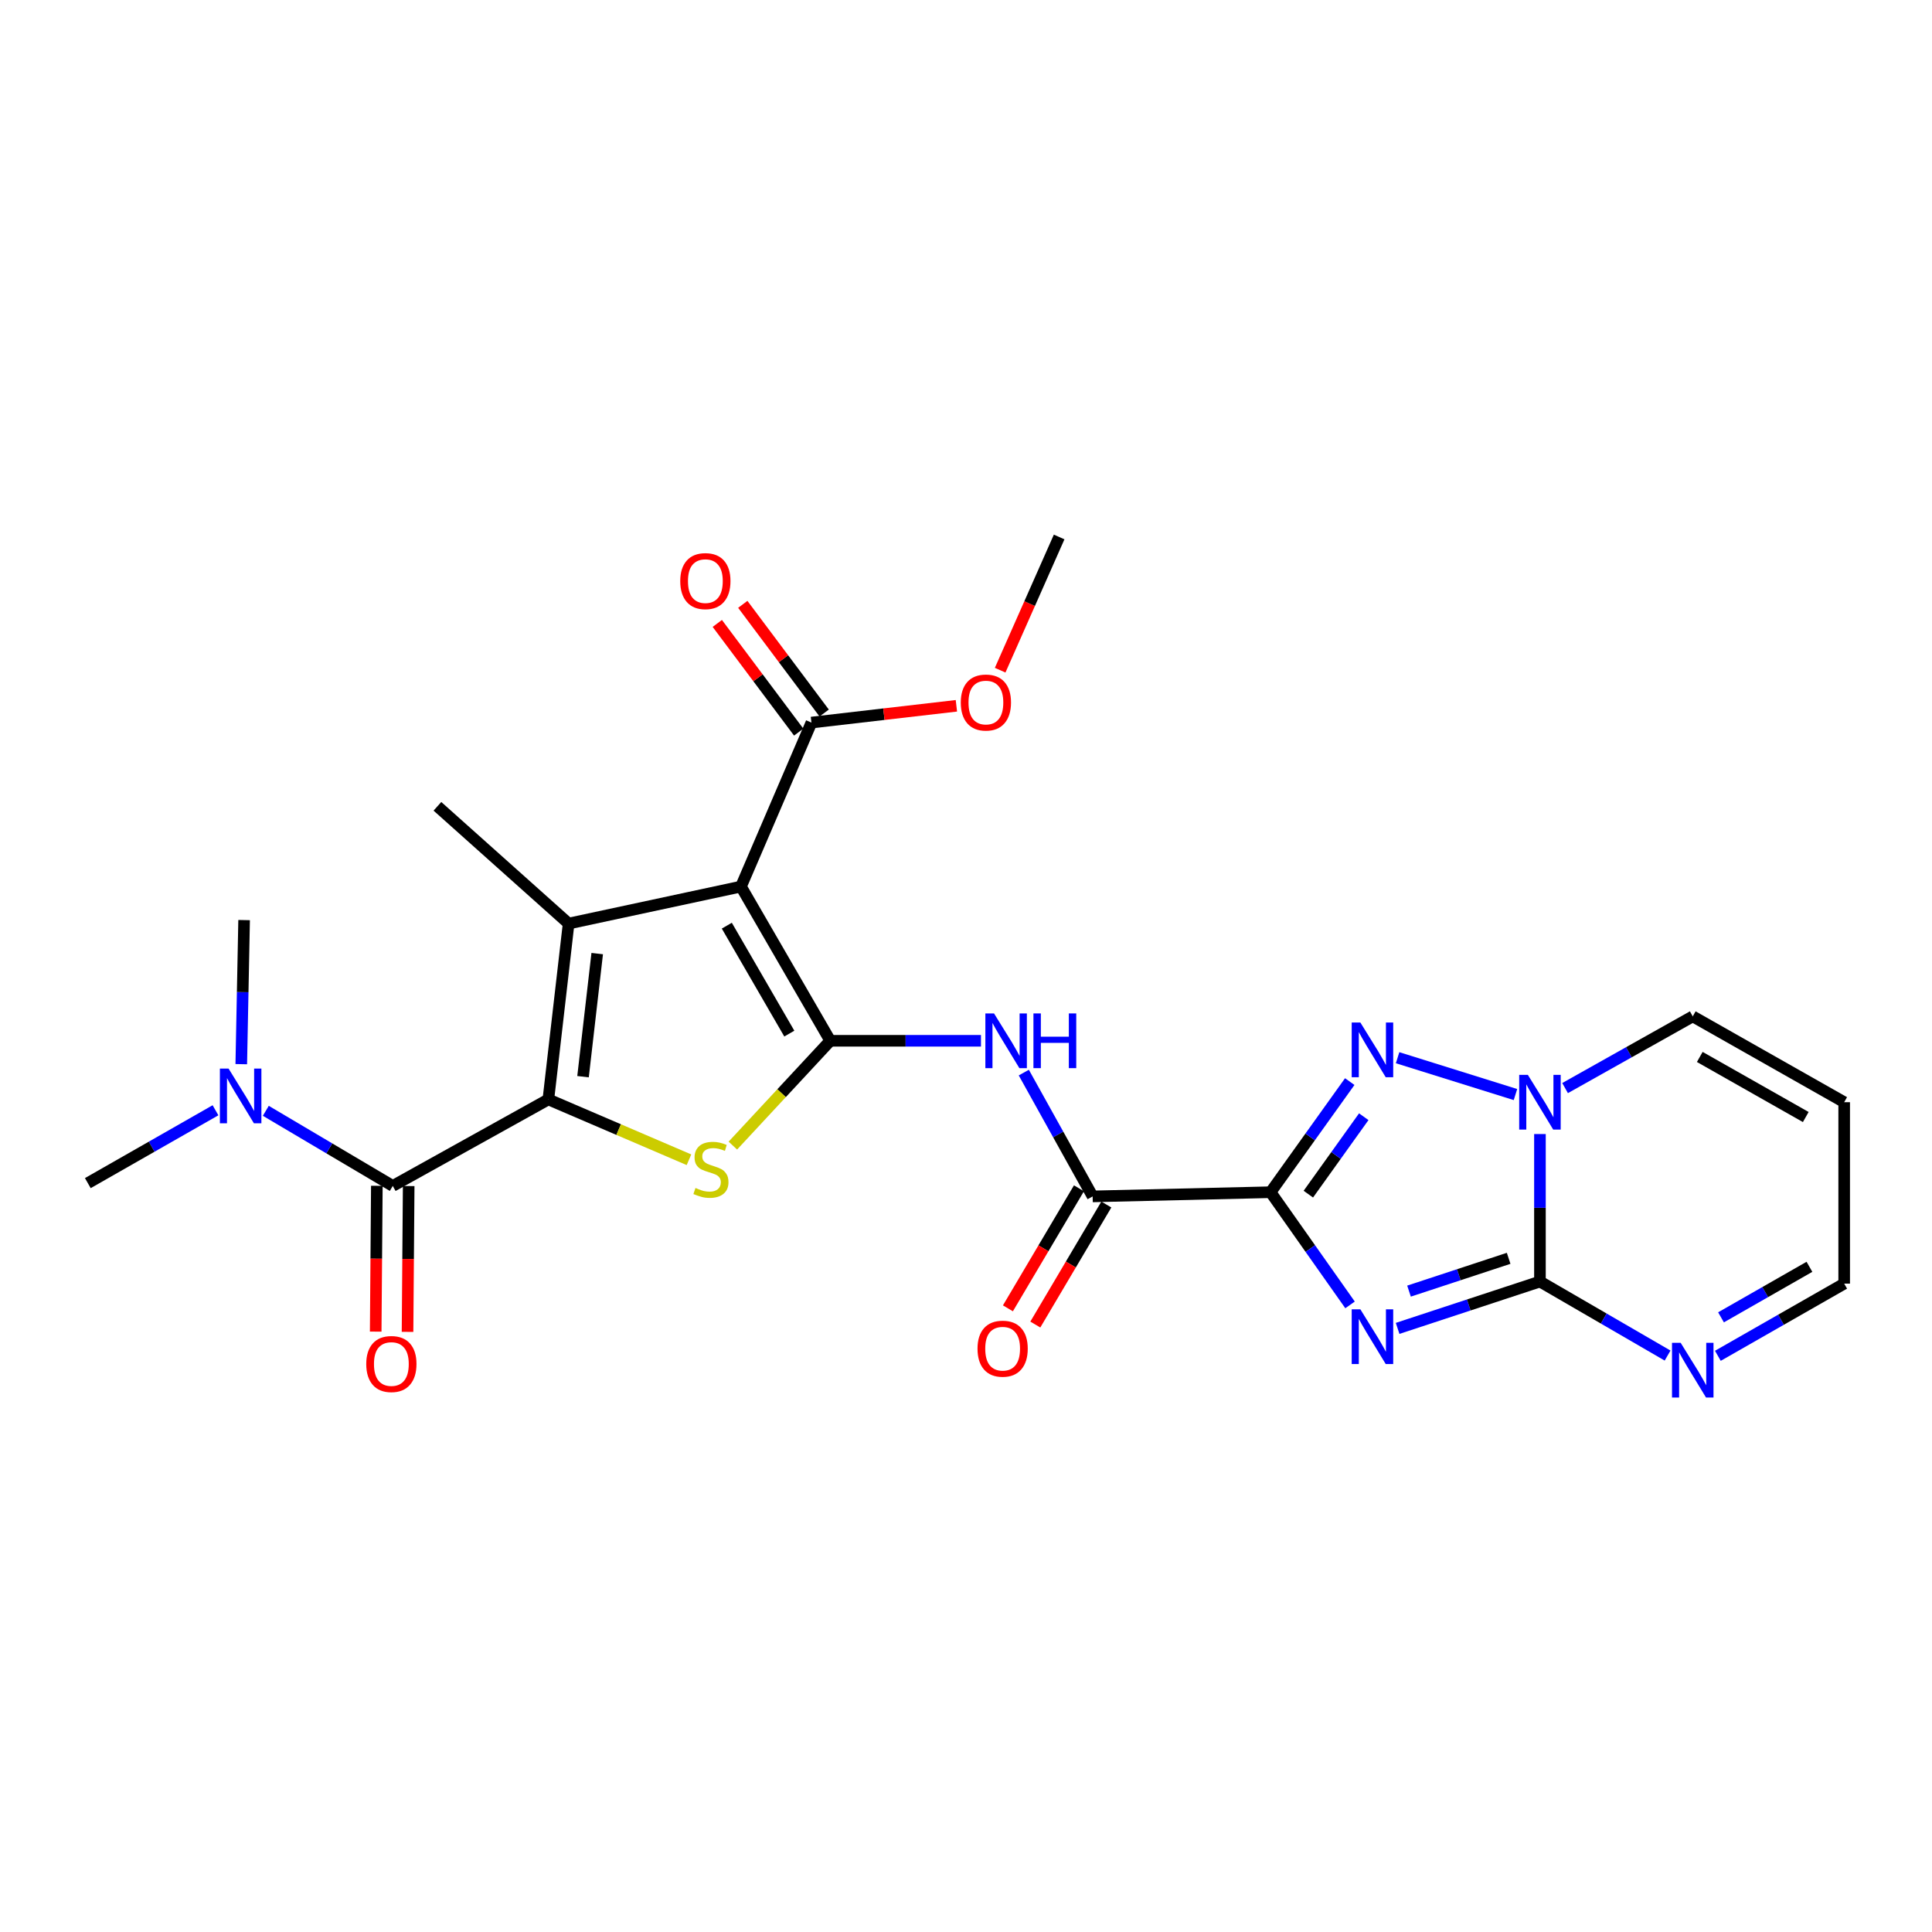 <?xml version='1.0' encoding='iso-8859-1'?>
<svg version='1.1' baseProfile='full'
              xmlns='http://www.w3.org/2000/svg'
                      xmlns:rdkit='http://www.rdkit.org/xml'
                      xmlns:xlink='http://www.w3.org/1999/xlink'
                  xml:space='preserve'
width='1000px' height='1000px' viewBox='0 0 1000 1000'>
<!-- END OF HEADER -->
<rect style='opacity:1.0;fill:#FFFFFF;stroke:none' width='1000' height='1000' x='0' y='0'> </rect>
<path class='bond-0' d='M 657.646,617.088 L 678.214,646.25' style='fill:none;fill-rule:evenodd;stroke:#000000;stroke-width:6px;stroke-linecap:butt;stroke-linejoin:miter;stroke-opacity:1' />
<path class='bond-0' d='M 678.214,646.25 L 698.781,675.412' style='fill:none;fill-rule:evenodd;stroke:#0000FF;stroke-width:6px;stroke-linecap:butt;stroke-linejoin:miter;stroke-opacity:1' />
<path class='bond-7' d='M 657.646,617.088 L 678.136,588.459' style='fill:none;fill-rule:evenodd;stroke:#000000;stroke-width:6px;stroke-linecap:butt;stroke-linejoin:miter;stroke-opacity:1' />
<path class='bond-7' d='M 678.136,588.459 L 698.625,559.831' style='fill:none;fill-rule:evenodd;stroke:#0000FF;stroke-width:6px;stroke-linecap:butt;stroke-linejoin:miter;stroke-opacity:1' />
<path class='bond-7' d='M 677.194,618.09 L 691.537,598.05' style='fill:none;fill-rule:evenodd;stroke:#000000;stroke-width:6px;stroke-linecap:butt;stroke-linejoin:miter;stroke-opacity:1' />
<path class='bond-7' d='M 691.537,598.05 L 705.88,578.01' style='fill:none;fill-rule:evenodd;stroke:#0000FF;stroke-width:6px;stroke-linecap:butt;stroke-linejoin:miter;stroke-opacity:1' />
<path class='bond-11' d='M 657.646,617.088 L 565.552,619.258' style='fill:none;fill-rule:evenodd;stroke:#000000;stroke-width:6px;stroke-linecap:butt;stroke-linejoin:miter;stroke-opacity:1' />
<path class='bond-5' d='M 723.403,687.573 L 760.238,675.448' style='fill:none;fill-rule:evenodd;stroke:#0000FF;stroke-width:6px;stroke-linecap:butt;stroke-linejoin:miter;stroke-opacity:1' />
<path class='bond-5' d='M 760.238,675.448 L 797.073,663.322' style='fill:none;fill-rule:evenodd;stroke:#000000;stroke-width:6px;stroke-linecap:butt;stroke-linejoin:miter;stroke-opacity:1' />
<path class='bond-5' d='M 729.301,668.282 L 755.085,659.794' style='fill:none;fill-rule:evenodd;stroke:#0000FF;stroke-width:6px;stroke-linecap:butt;stroke-linejoin:miter;stroke-opacity:1' />
<path class='bond-5' d='M 755.085,659.794 L 780.87,651.307' style='fill:none;fill-rule:evenodd;stroke:#000000;stroke-width:6px;stroke-linecap:butt;stroke-linejoin:miter;stroke-opacity:1' />
<path class='bond-1' d='M 429.742,538.709 L 468.745,538.709' style='fill:none;fill-rule:evenodd;stroke:#000000;stroke-width:6px;stroke-linecap:butt;stroke-linejoin:miter;stroke-opacity:1' />
<path class='bond-1' d='M 468.745,538.709 L 507.749,538.709' style='fill:none;fill-rule:evenodd;stroke:#0000FF;stroke-width:6px;stroke-linecap:butt;stroke-linejoin:miter;stroke-opacity:1' />
<path class='bond-3' d='M 429.742,538.709 L 383.525,458.892' style='fill:none;fill-rule:evenodd;stroke:#000000;stroke-width:6px;stroke-linecap:butt;stroke-linejoin:miter;stroke-opacity:1' />
<path class='bond-3' d='M 408.548,534.994 L 376.197,479.123' style='fill:none;fill-rule:evenodd;stroke:#000000;stroke-width:6px;stroke-linecap:butt;stroke-linejoin:miter;stroke-opacity:1' />
<path class='bond-6' d='M 429.742,538.709 L 404.535,565.833' style='fill:none;fill-rule:evenodd;stroke:#000000;stroke-width:6px;stroke-linecap:butt;stroke-linejoin:miter;stroke-opacity:1' />
<path class='bond-6' d='M 404.535,565.833 L 379.328,592.956' style='fill:none;fill-rule:evenodd;stroke:#CCCC00;stroke-width:6px;stroke-linecap:butt;stroke-linejoin:miter;stroke-opacity:1' />
<path class='bond-2' d='M 283.833,569.059 L 320.222,584.674' style='fill:none;fill-rule:evenodd;stroke:#000000;stroke-width:6px;stroke-linecap:butt;stroke-linejoin:miter;stroke-opacity:1' />
<path class='bond-2' d='M 320.222,584.674 L 356.61,600.289' style='fill:none;fill-rule:evenodd;stroke:#CCCC00;stroke-width:6px;stroke-linecap:butt;stroke-linejoin:miter;stroke-opacity:1' />
<path class='bond-9' d='M 283.833,569.059 L 203.293,613.838' style='fill:none;fill-rule:evenodd;stroke:#000000;stroke-width:6px;stroke-linecap:butt;stroke-linejoin:miter;stroke-opacity:1' />
<path class='bond-28' d='M 283.833,569.059 L 294.316,478.036' style='fill:none;fill-rule:evenodd;stroke:#000000;stroke-width:6px;stroke-linecap:butt;stroke-linejoin:miter;stroke-opacity:1' />
<path class='bond-28' d='M 301.777,557.291 L 309.115,493.575' style='fill:none;fill-rule:evenodd;stroke:#000000;stroke-width:6px;stroke-linecap:butt;stroke-linejoin:miter;stroke-opacity:1' />
<path class='bond-4' d='M 383.525,458.892 L 294.316,478.036' style='fill:none;fill-rule:evenodd;stroke:#000000;stroke-width:6px;stroke-linecap:butt;stroke-linejoin:miter;stroke-opacity:1' />
<path class='bond-12' d='M 383.525,458.892 L 420,374.004' style='fill:none;fill-rule:evenodd;stroke:#000000;stroke-width:6px;stroke-linecap:butt;stroke-linejoin:miter;stroke-opacity:1' />
<path class='bond-21' d='M 294.316,478.036 L 226.41,417.345' style='fill:none;fill-rule:evenodd;stroke:#000000;stroke-width:6px;stroke-linecap:butt;stroke-linejoin:miter;stroke-opacity:1' />
<path class='bond-13' d='M 797.073,663.322 L 830.107,682.48' style='fill:none;fill-rule:evenodd;stroke:#000000;stroke-width:6px;stroke-linecap:butt;stroke-linejoin:miter;stroke-opacity:1' />
<path class='bond-13' d='M 830.107,682.48 L 863.141,701.637' style='fill:none;fill-rule:evenodd;stroke:#0000FF;stroke-width:6px;stroke-linecap:butt;stroke-linejoin:miter;stroke-opacity:1' />
<path class='bond-26' d='M 797.073,663.322 L 797.073,625.15' style='fill:none;fill-rule:evenodd;stroke:#000000;stroke-width:6px;stroke-linecap:butt;stroke-linejoin:miter;stroke-opacity:1' />
<path class='bond-26' d='M 797.073,625.15 L 797.073,586.977' style='fill:none;fill-rule:evenodd;stroke:#0000FF;stroke-width:6px;stroke-linecap:butt;stroke-linejoin:miter;stroke-opacity:1' />
<path class='bond-8' d='M 723.392,547.471 L 784.403,566.537' style='fill:none;fill-rule:evenodd;stroke:#0000FF;stroke-width:6px;stroke-linecap:butt;stroke-linejoin:miter;stroke-opacity:1' />
<path class='bond-14' d='M 810.081,563.19 L 843.124,544.632' style='fill:none;fill-rule:evenodd;stroke:#0000FF;stroke-width:6px;stroke-linecap:butt;stroke-linejoin:miter;stroke-opacity:1' />
<path class='bond-14' d='M 843.124,544.632 L 876.166,526.074' style='fill:none;fill-rule:evenodd;stroke:#000000;stroke-width:6px;stroke-linecap:butt;stroke-linejoin:miter;stroke-opacity:1' />
<path class='bond-15' d='M 203.293,613.838 L 170.439,594.396' style='fill:none;fill-rule:evenodd;stroke:#000000;stroke-width:6px;stroke-linecap:butt;stroke-linejoin:miter;stroke-opacity:1' />
<path class='bond-15' d='M 170.439,594.396 L 137.584,574.955' style='fill:none;fill-rule:evenodd;stroke:#0000FF;stroke-width:6px;stroke-linecap:butt;stroke-linejoin:miter;stroke-opacity:1' />
<path class='bond-17' d='M 195.053,613.773 L 194.757,651.509' style='fill:none;fill-rule:evenodd;stroke:#000000;stroke-width:6px;stroke-linecap:butt;stroke-linejoin:miter;stroke-opacity:1' />
<path class='bond-17' d='M 194.757,651.509 L 194.461,689.244' style='fill:none;fill-rule:evenodd;stroke:#FF0000;stroke-width:6px;stroke-linecap:butt;stroke-linejoin:miter;stroke-opacity:1' />
<path class='bond-17' d='M 211.533,613.902 L 211.236,651.638' style='fill:none;fill-rule:evenodd;stroke:#000000;stroke-width:6px;stroke-linecap:butt;stroke-linejoin:miter;stroke-opacity:1' />
<path class='bond-17' d='M 211.236,651.638 L 210.94,689.374' style='fill:none;fill-rule:evenodd;stroke:#FF0000;stroke-width:6px;stroke-linecap:butt;stroke-linejoin:miter;stroke-opacity:1' />
<path class='bond-10' d='M 529.919,555.173 L 547.736,587.215' style='fill:none;fill-rule:evenodd;stroke:#0000FF;stroke-width:6px;stroke-linecap:butt;stroke-linejoin:miter;stroke-opacity:1' />
<path class='bond-10' d='M 547.736,587.215 L 565.552,619.258' style='fill:none;fill-rule:evenodd;stroke:#000000;stroke-width:6px;stroke-linecap:butt;stroke-linejoin:miter;stroke-opacity:1' />
<path class='bond-18' d='M 558.461,615.061 L 540.079,646.126' style='fill:none;fill-rule:evenodd;stroke:#000000;stroke-width:6px;stroke-linecap:butt;stroke-linejoin:miter;stroke-opacity:1' />
<path class='bond-18' d='M 540.079,646.126 L 521.697,677.19' style='fill:none;fill-rule:evenodd;stroke:#FF0000;stroke-width:6px;stroke-linecap:butt;stroke-linejoin:miter;stroke-opacity:1' />
<path class='bond-18' d='M 572.644,623.454 L 554.261,654.518' style='fill:none;fill-rule:evenodd;stroke:#000000;stroke-width:6px;stroke-linecap:butt;stroke-linejoin:miter;stroke-opacity:1' />
<path class='bond-18' d='M 554.261,654.518 L 535.879,685.583' style='fill:none;fill-rule:evenodd;stroke:#FF0000;stroke-width:6px;stroke-linecap:butt;stroke-linejoin:miter;stroke-opacity:1' />
<path class='bond-19' d='M 426.596,369.064 L 405.528,340.936' style='fill:none;fill-rule:evenodd;stroke:#000000;stroke-width:6px;stroke-linecap:butt;stroke-linejoin:miter;stroke-opacity:1' />
<path class='bond-19' d='M 405.528,340.936 L 384.461,312.807' style='fill:none;fill-rule:evenodd;stroke:#FF0000;stroke-width:6px;stroke-linecap:butt;stroke-linejoin:miter;stroke-opacity:1' />
<path class='bond-19' d='M 413.405,378.943 L 392.338,350.815' style='fill:none;fill-rule:evenodd;stroke:#000000;stroke-width:6px;stroke-linecap:butt;stroke-linejoin:miter;stroke-opacity:1' />
<path class='bond-19' d='M 392.338,350.815 L 371.27,322.686' style='fill:none;fill-rule:evenodd;stroke:#FF0000;stroke-width:6px;stroke-linecap:butt;stroke-linejoin:miter;stroke-opacity:1' />
<path class='bond-22' d='M 420,374.004 L 457.514,369.66' style='fill:none;fill-rule:evenodd;stroke:#000000;stroke-width:6px;stroke-linecap:butt;stroke-linejoin:miter;stroke-opacity:1' />
<path class='bond-22' d='M 457.514,369.66 L 495.027,365.317' style='fill:none;fill-rule:evenodd;stroke:#FF0000;stroke-width:6px;stroke-linecap:butt;stroke-linejoin:miter;stroke-opacity:1' />
<path class='bond-20' d='M 889.163,701.764 L 921.854,683.083' style='fill:none;fill-rule:evenodd;stroke:#0000FF;stroke-width:6px;stroke-linecap:butt;stroke-linejoin:miter;stroke-opacity:1' />
<path class='bond-20' d='M 921.854,683.083 L 954.545,664.403' style='fill:none;fill-rule:evenodd;stroke:#000000;stroke-width:6px;stroke-linecap:butt;stroke-linejoin:miter;stroke-opacity:1' />
<path class='bond-20' d='M 890.794,681.851 L 913.678,668.775' style='fill:none;fill-rule:evenodd;stroke:#0000FF;stroke-width:6px;stroke-linecap:butt;stroke-linejoin:miter;stroke-opacity:1' />
<path class='bond-20' d='M 913.678,668.775 L 936.562,655.699' style='fill:none;fill-rule:evenodd;stroke:#000000;stroke-width:6px;stroke-linecap:butt;stroke-linejoin:miter;stroke-opacity:1' />
<path class='bond-16' d='M 876.166,526.074 L 954.545,570.496' style='fill:none;fill-rule:evenodd;stroke:#000000;stroke-width:6px;stroke-linecap:butt;stroke-linejoin:miter;stroke-opacity:1' />
<path class='bond-16' d='M 879.798,547.075 L 934.663,578.17' style='fill:none;fill-rule:evenodd;stroke:#000000;stroke-width:6px;stroke-linecap:butt;stroke-linejoin:miter;stroke-opacity:1' />
<path class='bond-23' d='M 124.881,550.81 L 125.616,513.521' style='fill:none;fill-rule:evenodd;stroke:#0000FF;stroke-width:6px;stroke-linecap:butt;stroke-linejoin:miter;stroke-opacity:1' />
<path class='bond-23' d='M 125.616,513.521 L 126.351,476.233' style='fill:none;fill-rule:evenodd;stroke:#000000;stroke-width:6px;stroke-linecap:butt;stroke-linejoin:miter;stroke-opacity:1' />
<path class='bond-24' d='M 111.54,574.673 L 78.497,593.528' style='fill:none;fill-rule:evenodd;stroke:#0000FF;stroke-width:6px;stroke-linecap:butt;stroke-linejoin:miter;stroke-opacity:1' />
<path class='bond-24' d='M 78.497,593.528 L 45.455,612.382' style='fill:none;fill-rule:evenodd;stroke:#000000;stroke-width:6px;stroke-linecap:butt;stroke-linejoin:miter;stroke-opacity:1' />
<path class='bond-27' d='M 954.545,570.496 L 954.545,664.403' style='fill:none;fill-rule:evenodd;stroke:#000000;stroke-width:6px;stroke-linecap:butt;stroke-linejoin:miter;stroke-opacity:1' />
<path class='bond-25' d='M 517.678,346.888 L 532.945,312.412' style='fill:none;fill-rule:evenodd;stroke:#FF0000;stroke-width:6px;stroke-linecap:butt;stroke-linejoin:miter;stroke-opacity:1' />
<path class='bond-25' d='M 532.945,312.412 L 548.212,277.937' style='fill:none;fill-rule:evenodd;stroke:#000000;stroke-width:6px;stroke-linecap:butt;stroke-linejoin:miter;stroke-opacity:1' />
<path  class='atom-1' d='M 704.121 677.7
L 713.401 692.7
Q 714.321 694.18, 715.801 696.86
Q 717.281 699.54, 717.361 699.7
L 717.361 677.7
L 721.121 677.7
L 721.121 706.02
L 717.241 706.02
L 707.281 689.62
Q 706.121 687.7, 704.881 685.5
Q 703.681 683.3, 703.321 682.62
L 703.321 706.02
L 699.641 706.02
L 699.641 677.7
L 704.121 677.7
' fill='#0000FF'/>
<path  class='atom-7' d='M 359.98 614.888
Q 360.3 615.008, 361.62 615.568
Q 362.94 616.128, 364.38 616.488
Q 365.86 616.808, 367.3 616.808
Q 369.98 616.808, 371.54 615.528
Q 373.1 614.208, 373.1 611.928
Q 373.1 610.368, 372.3 609.408
Q 371.54 608.448, 370.34 607.928
Q 369.14 607.408, 367.14 606.808
Q 364.62 606.048, 363.1 605.328
Q 361.62 604.608, 360.54 603.088
Q 359.5 601.568, 359.5 599.008
Q 359.5 595.448, 361.9 593.248
Q 364.34 591.048, 369.14 591.048
Q 372.42 591.048, 376.14 592.608
L 375.22 595.688
Q 371.82 594.288, 369.26 594.288
Q 366.5 594.288, 364.98 595.448
Q 363.46 596.568, 363.5 598.528
Q 363.5 600.048, 364.26 600.968
Q 365.06 601.888, 366.18 602.408
Q 367.34 602.928, 369.26 603.528
Q 371.82 604.328, 373.34 605.128
Q 374.86 605.928, 375.94 607.568
Q 377.06 609.168, 377.06 611.928
Q 377.06 615.848, 374.42 617.968
Q 371.82 620.048, 367.46 620.048
Q 364.94 620.048, 363.02 619.488
Q 361.14 618.968, 358.9 618.048
L 359.98 614.888
' fill='#CCCC00'/>
<path  class='atom-8' d='M 704.121 529.245
L 713.401 544.245
Q 714.321 545.725, 715.801 548.405
Q 717.281 551.085, 717.361 551.245
L 717.361 529.245
L 721.121 529.245
L 721.121 557.565
L 717.241 557.565
L 707.281 541.165
Q 706.121 539.245, 704.881 537.045
Q 703.681 534.845, 703.321 534.165
L 703.321 557.565
L 699.641 557.565
L 699.641 529.245
L 704.121 529.245
' fill='#0000FF'/>
<path  class='atom-9' d='M 790.813 556.336
L 800.093 571.336
Q 801.013 572.816, 802.493 575.496
Q 803.973 578.176, 804.053 578.336
L 804.053 556.336
L 807.813 556.336
L 807.813 584.656
L 803.933 584.656
L 793.973 568.256
Q 792.813 566.336, 791.573 564.136
Q 790.373 561.936, 790.013 561.256
L 790.013 584.656
L 786.333 584.656
L 786.333 556.336
L 790.813 556.336
' fill='#0000FF'/>
<path  class='atom-11' d='M 514.504 524.549
L 523.784 539.549
Q 524.704 541.029, 526.184 543.709
Q 527.664 546.389, 527.744 546.549
L 527.744 524.549
L 531.504 524.549
L 531.504 552.869
L 527.624 552.869
L 517.664 536.469
Q 516.504 534.549, 515.264 532.349
Q 514.064 530.149, 513.704 529.469
L 513.704 552.869
L 510.024 552.869
L 510.024 524.549
L 514.504 524.549
' fill='#0000FF'/>
<path  class='atom-11' d='M 534.904 524.549
L 538.744 524.549
L 538.744 536.589
L 553.224 536.589
L 553.224 524.549
L 557.064 524.549
L 557.064 552.869
L 553.224 552.869
L 553.224 539.789
L 538.744 539.789
L 538.744 552.869
L 534.904 552.869
L 534.904 524.549
' fill='#0000FF'/>
<path  class='atom-14' d='M 869.906 695.031
L 879.186 710.031
Q 880.106 711.511, 881.586 714.191
Q 883.066 716.871, 883.146 717.031
L 883.146 695.031
L 886.906 695.031
L 886.906 723.351
L 883.026 723.351
L 873.066 706.951
Q 871.906 705.031, 870.666 702.831
Q 869.466 700.631, 869.106 699.951
L 869.106 723.351
L 865.426 723.351
L 865.426 695.031
L 869.906 695.031
' fill='#0000FF'/>
<path  class='atom-16' d='M 118.297 553.086
L 127.577 568.086
Q 128.497 569.566, 129.977 572.246
Q 131.457 574.926, 131.537 575.086
L 131.537 553.086
L 135.297 553.086
L 135.297 581.406
L 131.417 581.406
L 121.457 565.006
Q 120.297 563.086, 119.057 560.886
Q 117.857 558.686, 117.497 558.006
L 117.497 581.406
L 113.817 581.406
L 113.817 553.086
L 118.297 553.086
' fill='#0000FF'/>
<path  class='atom-18' d='M 189.57 706.011
Q 189.57 699.211, 192.93 695.411
Q 196.29 691.611, 202.57 691.611
Q 208.85 691.611, 212.21 695.411
Q 215.57 699.211, 215.57 706.011
Q 215.57 712.891, 212.17 716.811
Q 208.77 720.691, 202.57 720.691
Q 196.33 720.691, 192.93 716.811
Q 189.57 712.931, 189.57 706.011
M 202.57 717.491
Q 206.89 717.491, 209.21 714.611
Q 211.57 711.691, 211.57 706.011
Q 211.57 700.451, 209.21 697.651
Q 206.89 694.811, 202.57 694.811
Q 198.25 694.811, 195.89 697.611
Q 193.57 700.411, 193.57 706.011
Q 193.57 711.731, 195.89 714.611
Q 198.25 717.491, 202.57 717.491
' fill='#FF0000'/>
<path  class='atom-19' d='M 505.961 698.074
Q 505.961 691.274, 509.321 687.474
Q 512.681 683.674, 518.961 683.674
Q 525.241 683.674, 528.601 687.474
Q 531.961 691.274, 531.961 698.074
Q 531.961 704.954, 528.561 708.874
Q 525.161 712.754, 518.961 712.754
Q 512.721 712.754, 509.321 708.874
Q 505.961 704.994, 505.961 698.074
M 518.961 709.554
Q 523.281 709.554, 525.601 706.674
Q 527.961 703.754, 527.961 698.074
Q 527.961 692.514, 525.601 689.714
Q 523.281 686.874, 518.961 686.874
Q 514.641 686.874, 512.281 689.674
Q 509.961 692.474, 509.961 698.074
Q 509.961 703.794, 512.281 706.674
Q 514.641 709.554, 518.961 709.554
' fill='#FF0000'/>
<path  class='atom-20' d='M 352.096 300.777
Q 352.096 293.977, 355.456 290.177
Q 358.816 286.377, 365.096 286.377
Q 371.376 286.377, 374.736 290.177
Q 378.096 293.977, 378.096 300.777
Q 378.096 307.657, 374.696 311.577
Q 371.296 315.457, 365.096 315.457
Q 358.856 315.457, 355.456 311.577
Q 352.096 307.697, 352.096 300.777
M 365.096 312.257
Q 369.416 312.257, 371.736 309.377
Q 374.096 306.457, 374.096 300.777
Q 374.096 295.217, 371.736 292.417
Q 369.416 289.577, 365.096 289.577
Q 360.776 289.577, 358.416 292.377
Q 356.096 295.177, 356.096 300.777
Q 356.096 306.497, 358.416 309.377
Q 360.776 312.257, 365.096 312.257
' fill='#FF0000'/>
<path  class='atom-23' d='M 497.3 363.628
Q 497.3 356.828, 500.66 353.028
Q 504.02 349.228, 510.3 349.228
Q 516.58 349.228, 519.94 353.028
Q 523.3 356.828, 523.3 363.628
Q 523.3 370.508, 519.9 374.428
Q 516.5 378.308, 510.3 378.308
Q 504.06 378.308, 500.66 374.428
Q 497.3 370.548, 497.3 363.628
M 510.3 375.108
Q 514.62 375.108, 516.94 372.228
Q 519.3 369.308, 519.3 363.628
Q 519.3 358.068, 516.94 355.268
Q 514.62 352.428, 510.3 352.428
Q 505.98 352.428, 503.62 355.228
Q 501.3 358.028, 501.3 363.628
Q 501.3 369.348, 503.62 372.228
Q 505.98 375.108, 510.3 375.108
' fill='#FF0000'/>
</svg>
